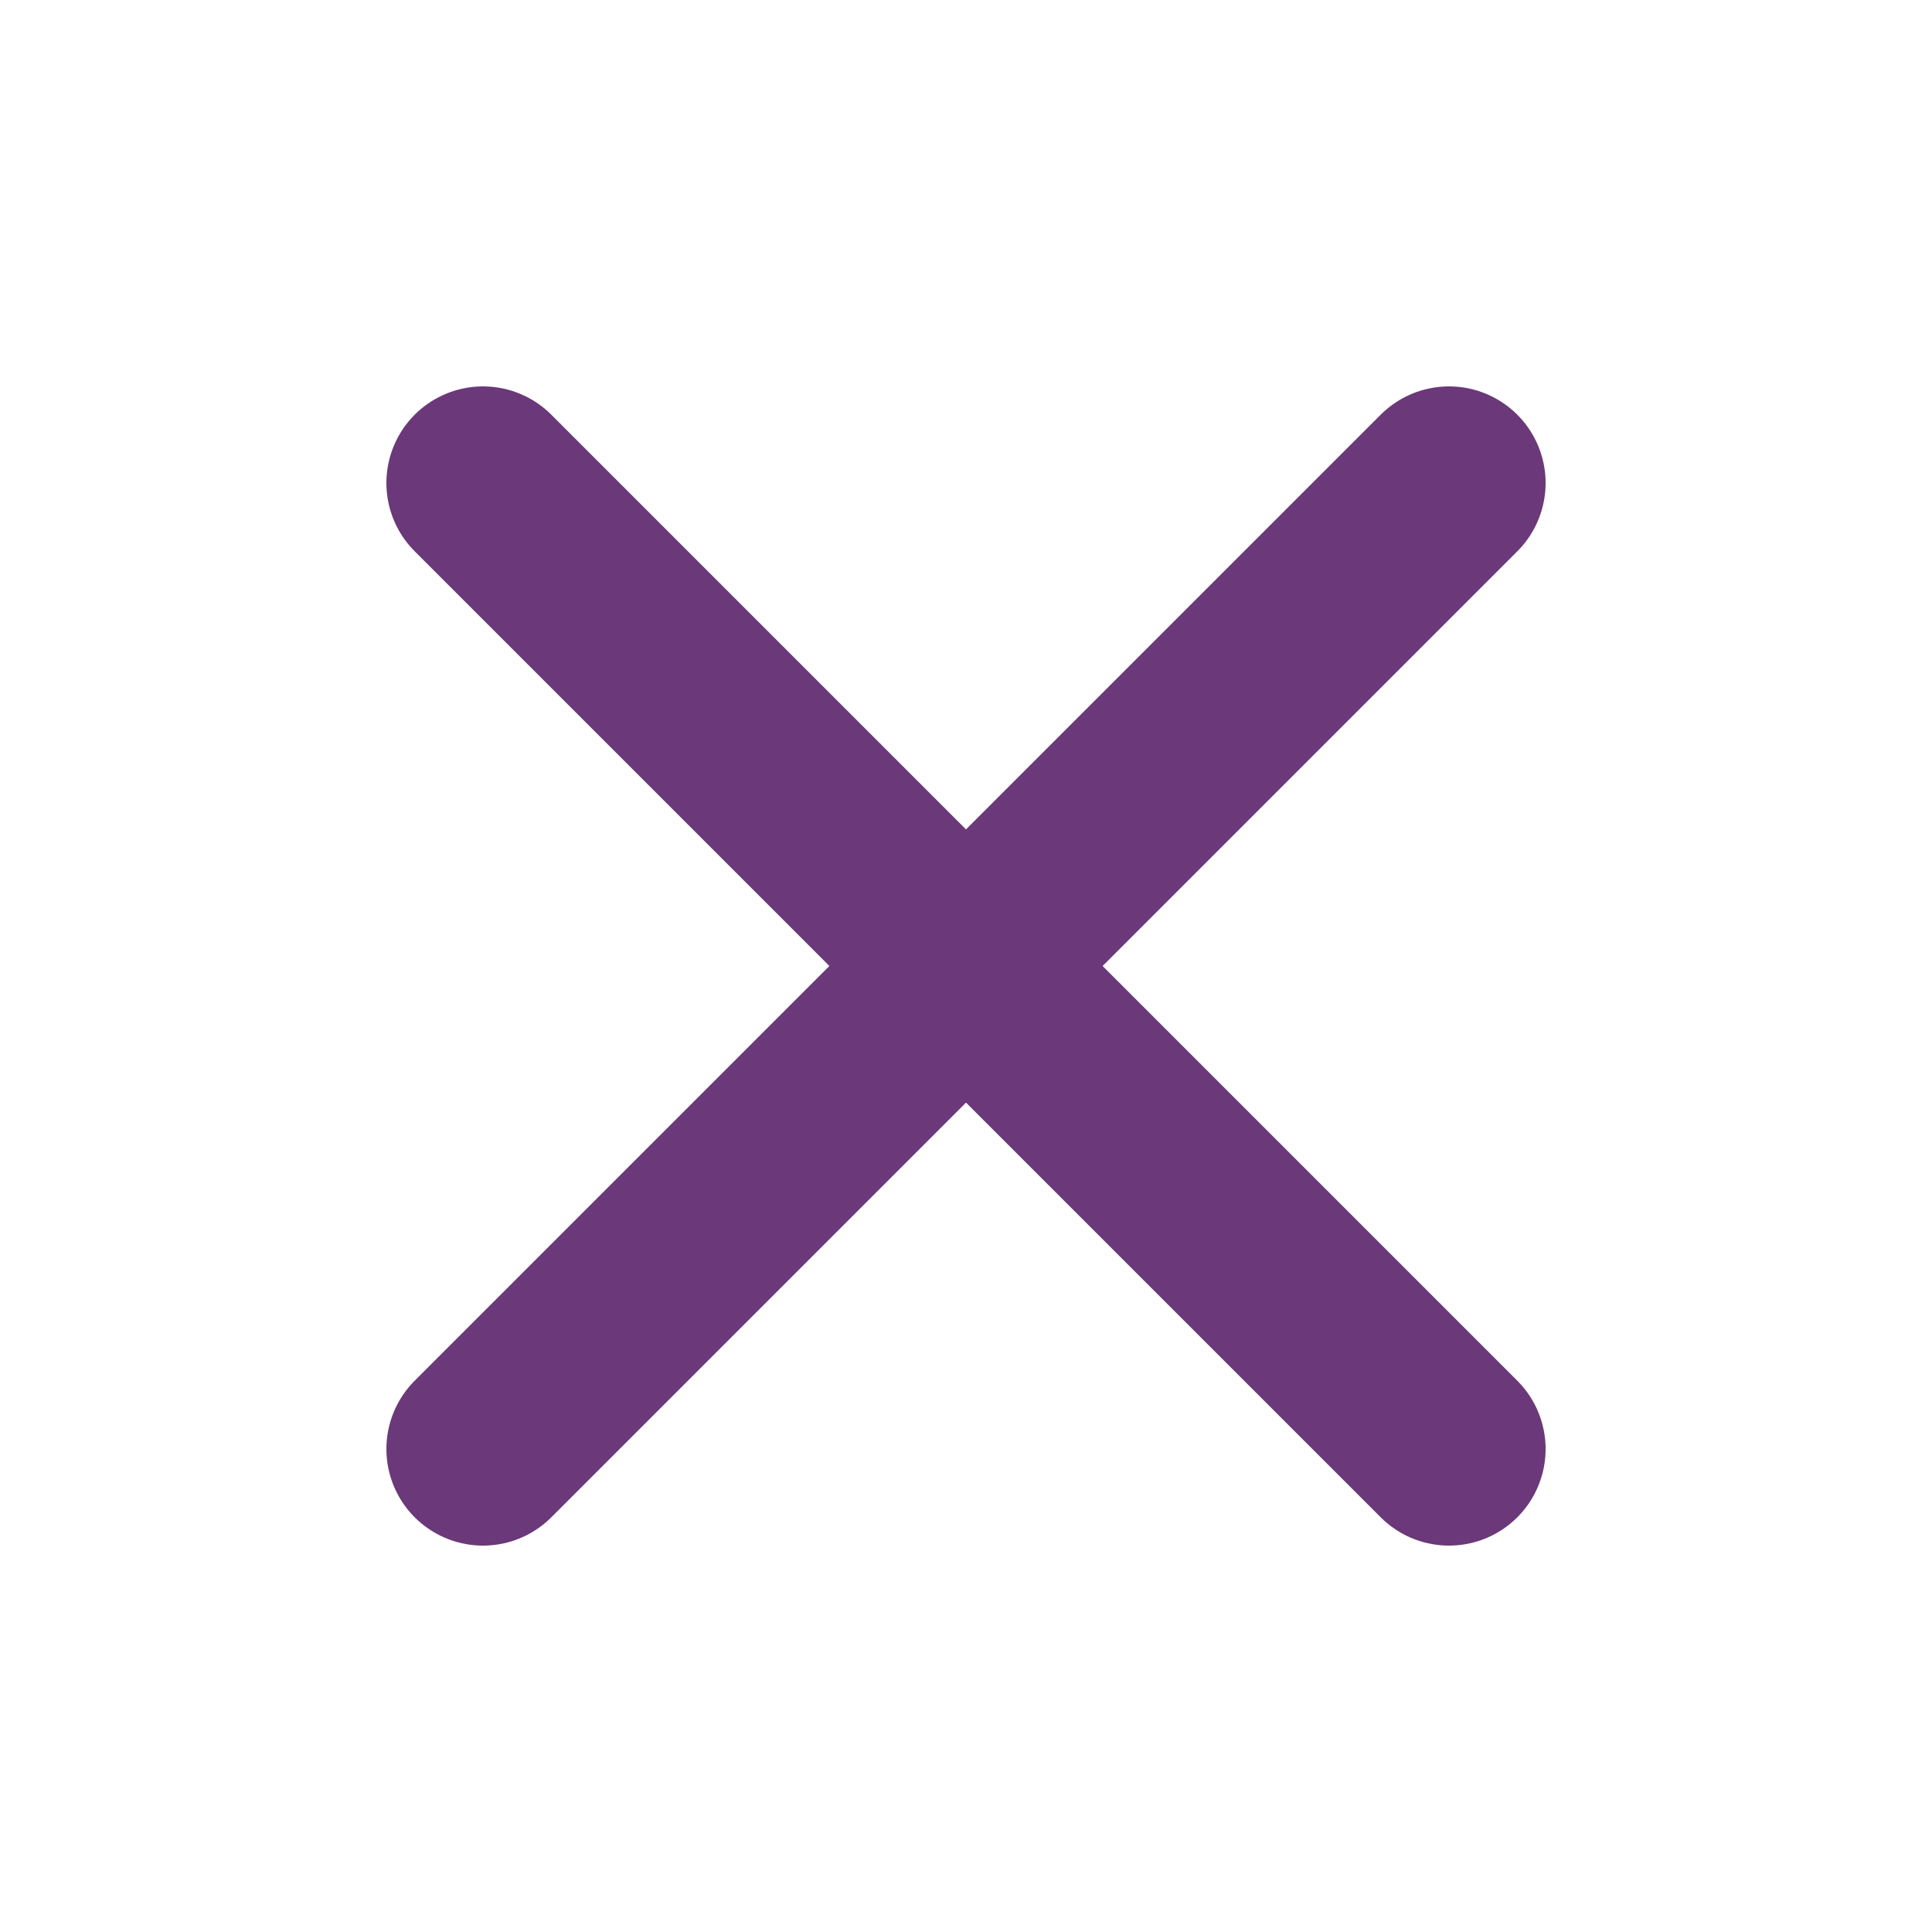 <svg enable-background="new 0 0 30 30" viewBox="0 0 30 30" xmlns="http://www.w3.org/2000/svg"><g fill="none" stroke="#6b3879" stroke-linecap="round" stroke-linejoin="round" stroke-width="3"><path d="m22.5 7.5-15 15"/><path d="m7.5 7.5 15 15"/></g></svg>